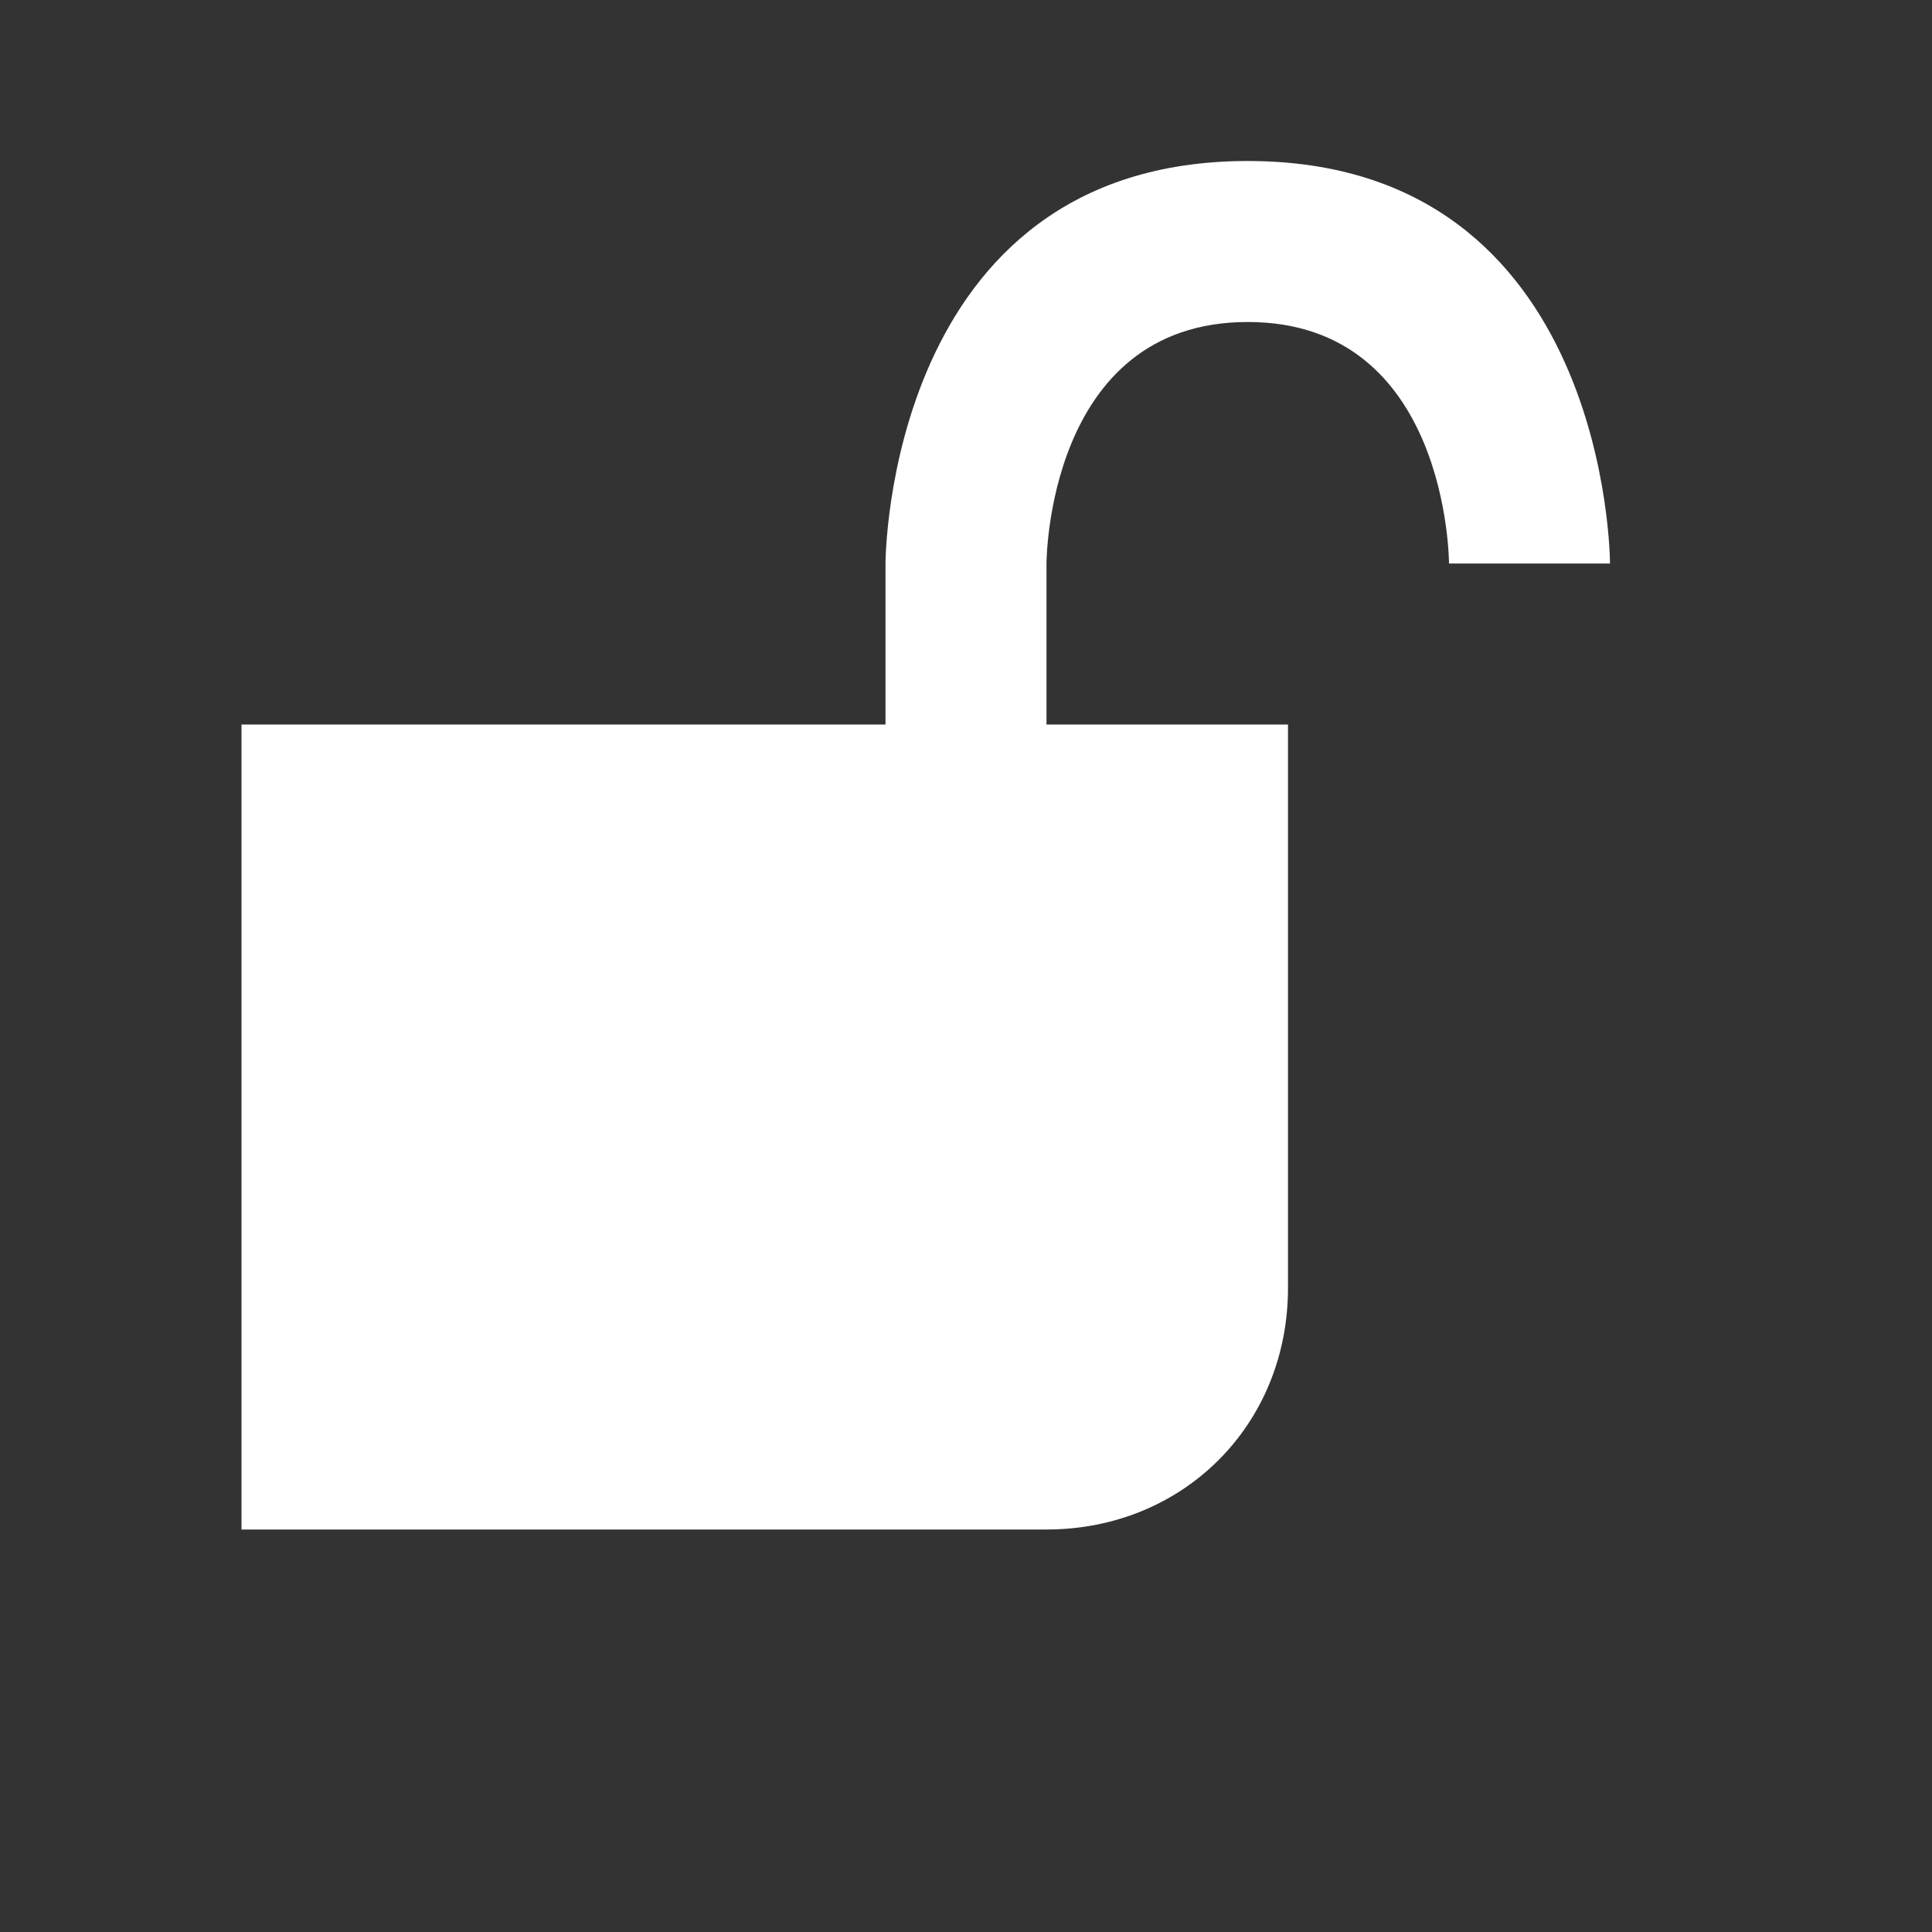 <?xml version="1.0" encoding="utf-8"?>
<svg xmlns="http://www.w3.org/2000/svg" width="24" height="24" viewBox="0 0 24 24"><rect x="0" y="0" width="24" height="24" style="fill:#333333;stroke:none;opacity:1;fill-opacity:1"/><style>* { fill: #FFFFFF }</style>
    <path d="M11 9v-2s0-5 4.5-5 4.5 5 4.5 5h-2s0-3-2.5-3-2.5 3-2.5 3v2h3v7c0 1.7-1.3 3-3 3h-10v-10z" id="path726"/>
</svg>
